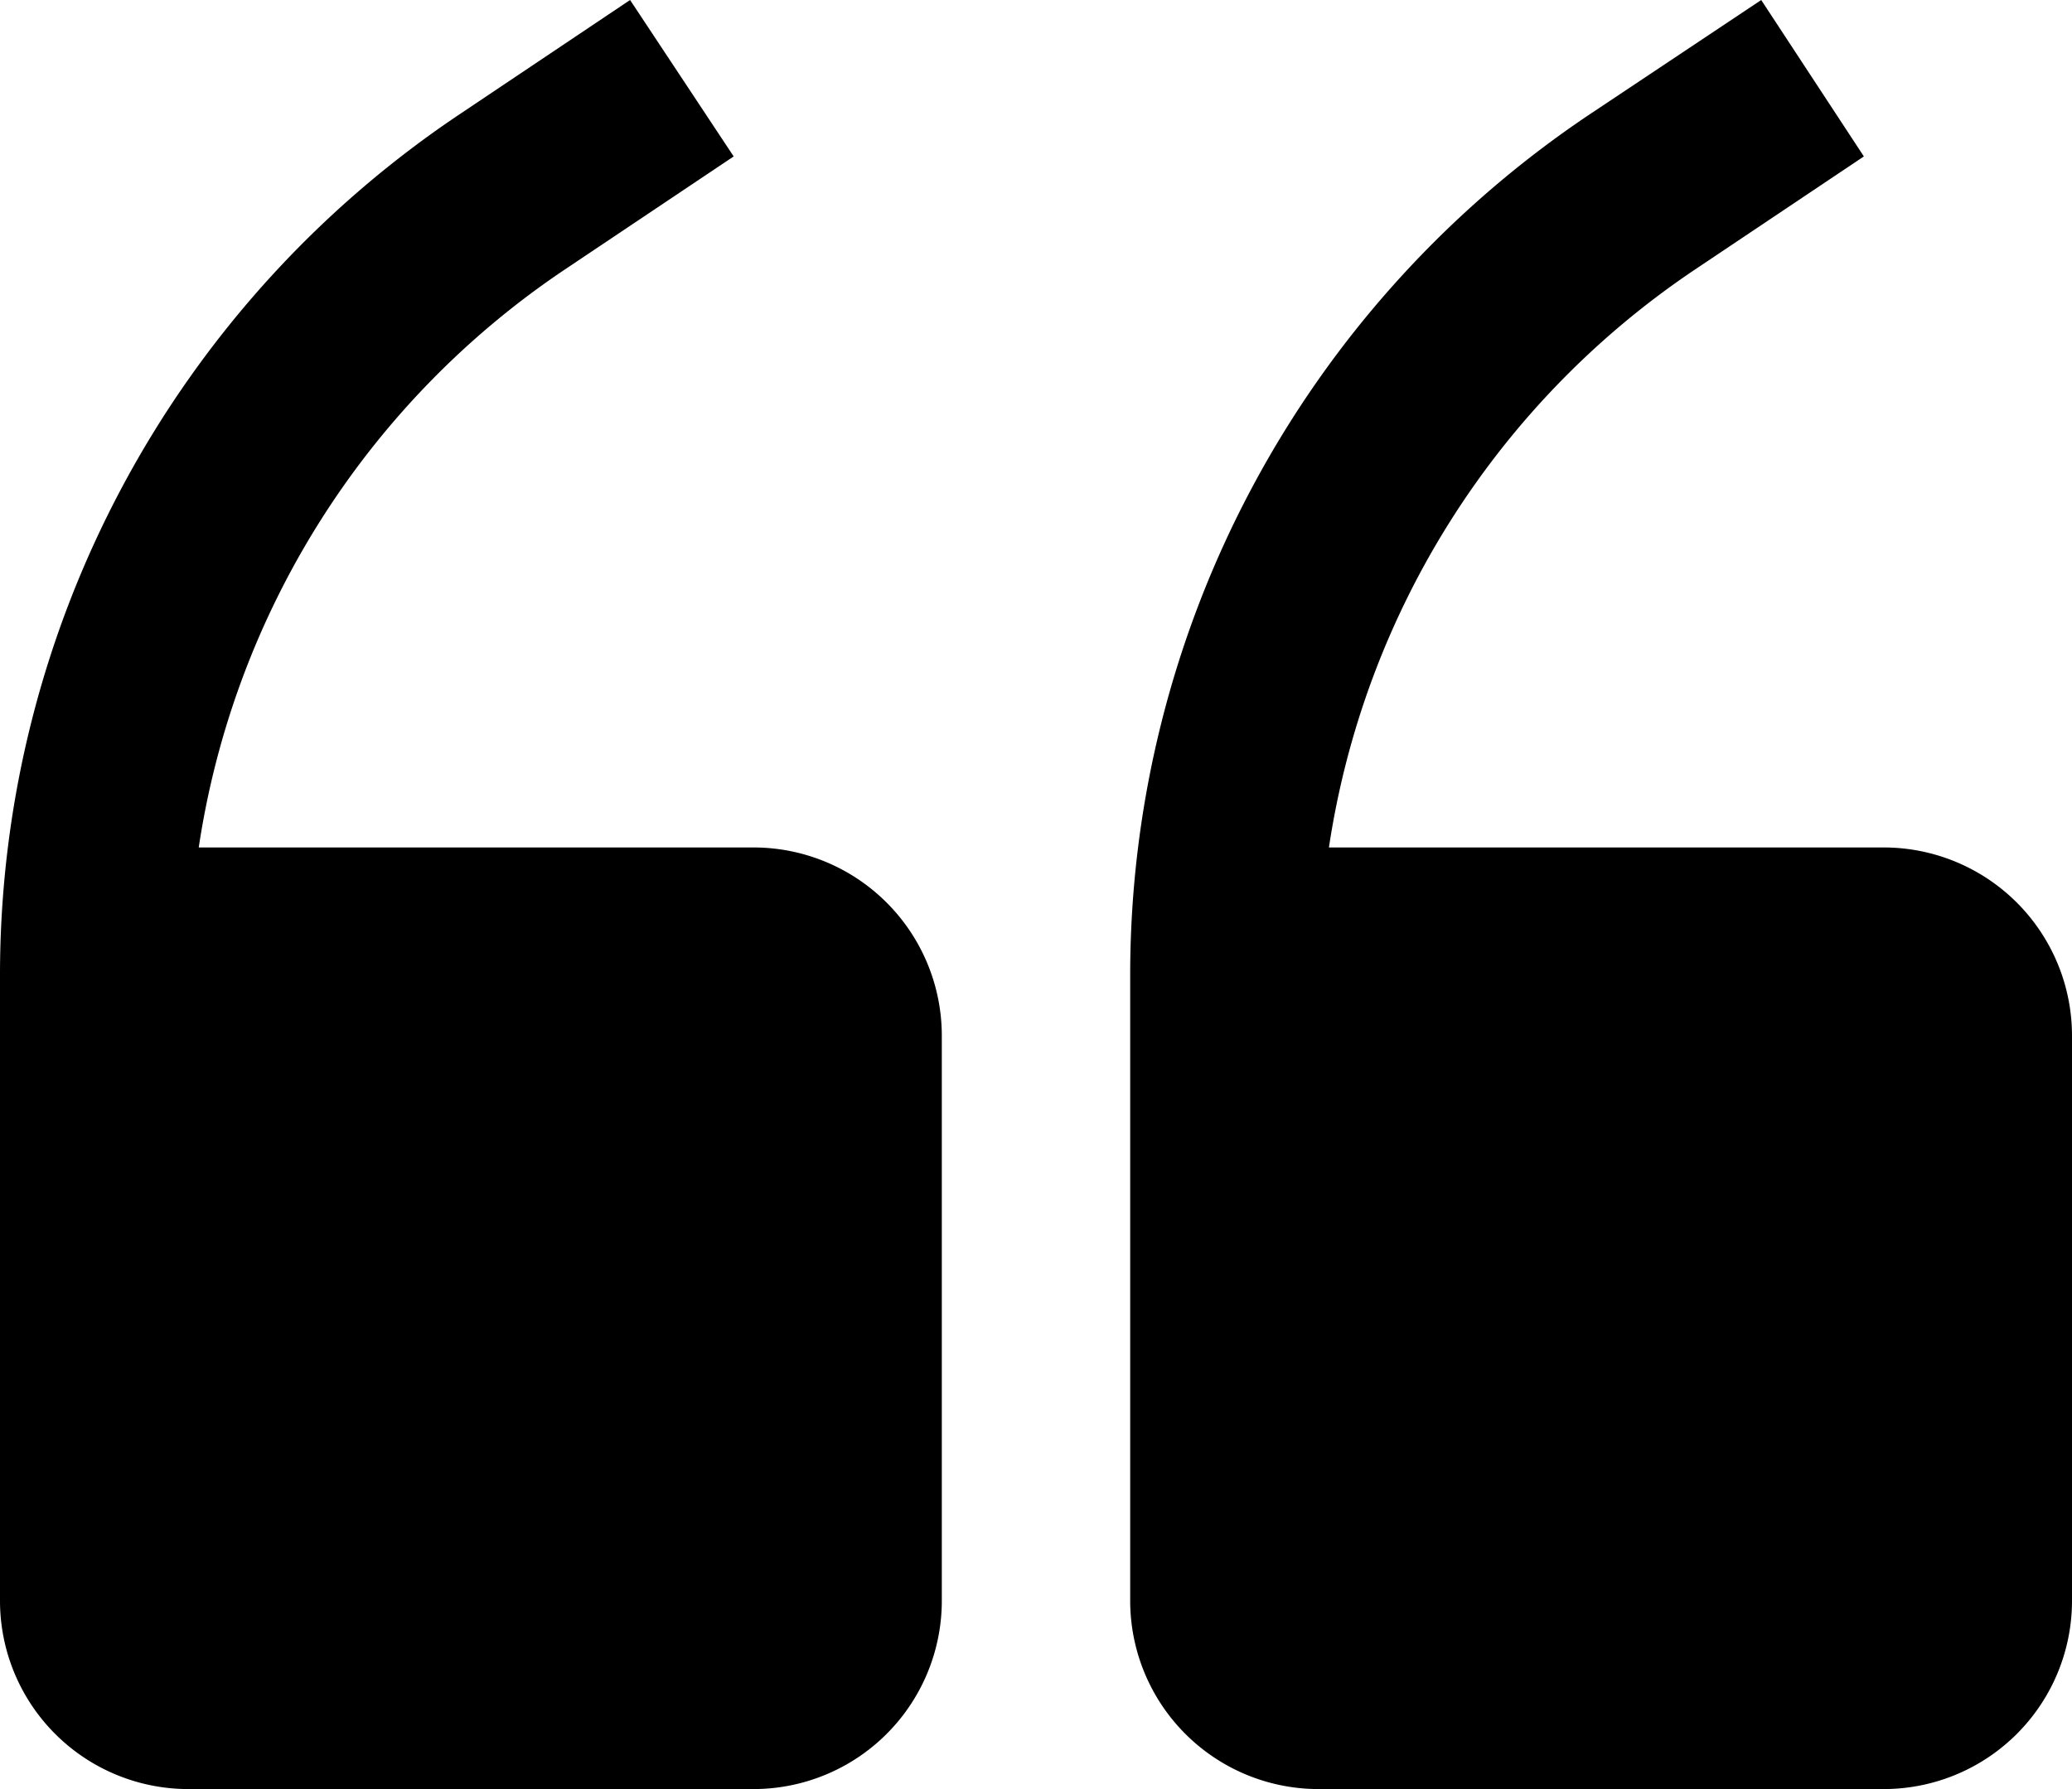 <svg xmlns="http://www.w3.org/2000/svg" width="55.621" height="48.036" viewBox="0 0 55.621 48.036">
  <g id="quotes-icon" transform="translate(-12.641 -15.169)">
    <path id="Path_379" data-name="Path 379" d="M24.226,28.754H9.335A22.754,22.754,0,0,1,19.17,13.231L23.695,10.2,20.914,6,16.388,9.034A27.811,27.811,0,0,0,4,32.167V48.98a5.056,5.056,0,0,0,5.056,5.056h15.17a5.056,5.056,0,0,0,5.056-5.056V33.811a5.056,5.056,0,0,0-5.058-5.057Z" transform="translate(8.641 9.169)"/>
    <path id="Path_380" data-name="Path 380" d="M38.226,28.754H23.335A22.754,22.754,0,0,1,33.17,13.231L37.695,10.2,34.939,6,30.388,9.034A27.811,27.811,0,0,0,18,32.167V48.98a5.056,5.056,0,0,0,5.056,5.056h15.17a5.056,5.056,0,0,0,5.056-5.056V33.811a5.056,5.056,0,0,0-5.058-5.057Z" transform="translate(24.98 9.169)"/>
  </g>
</svg>
